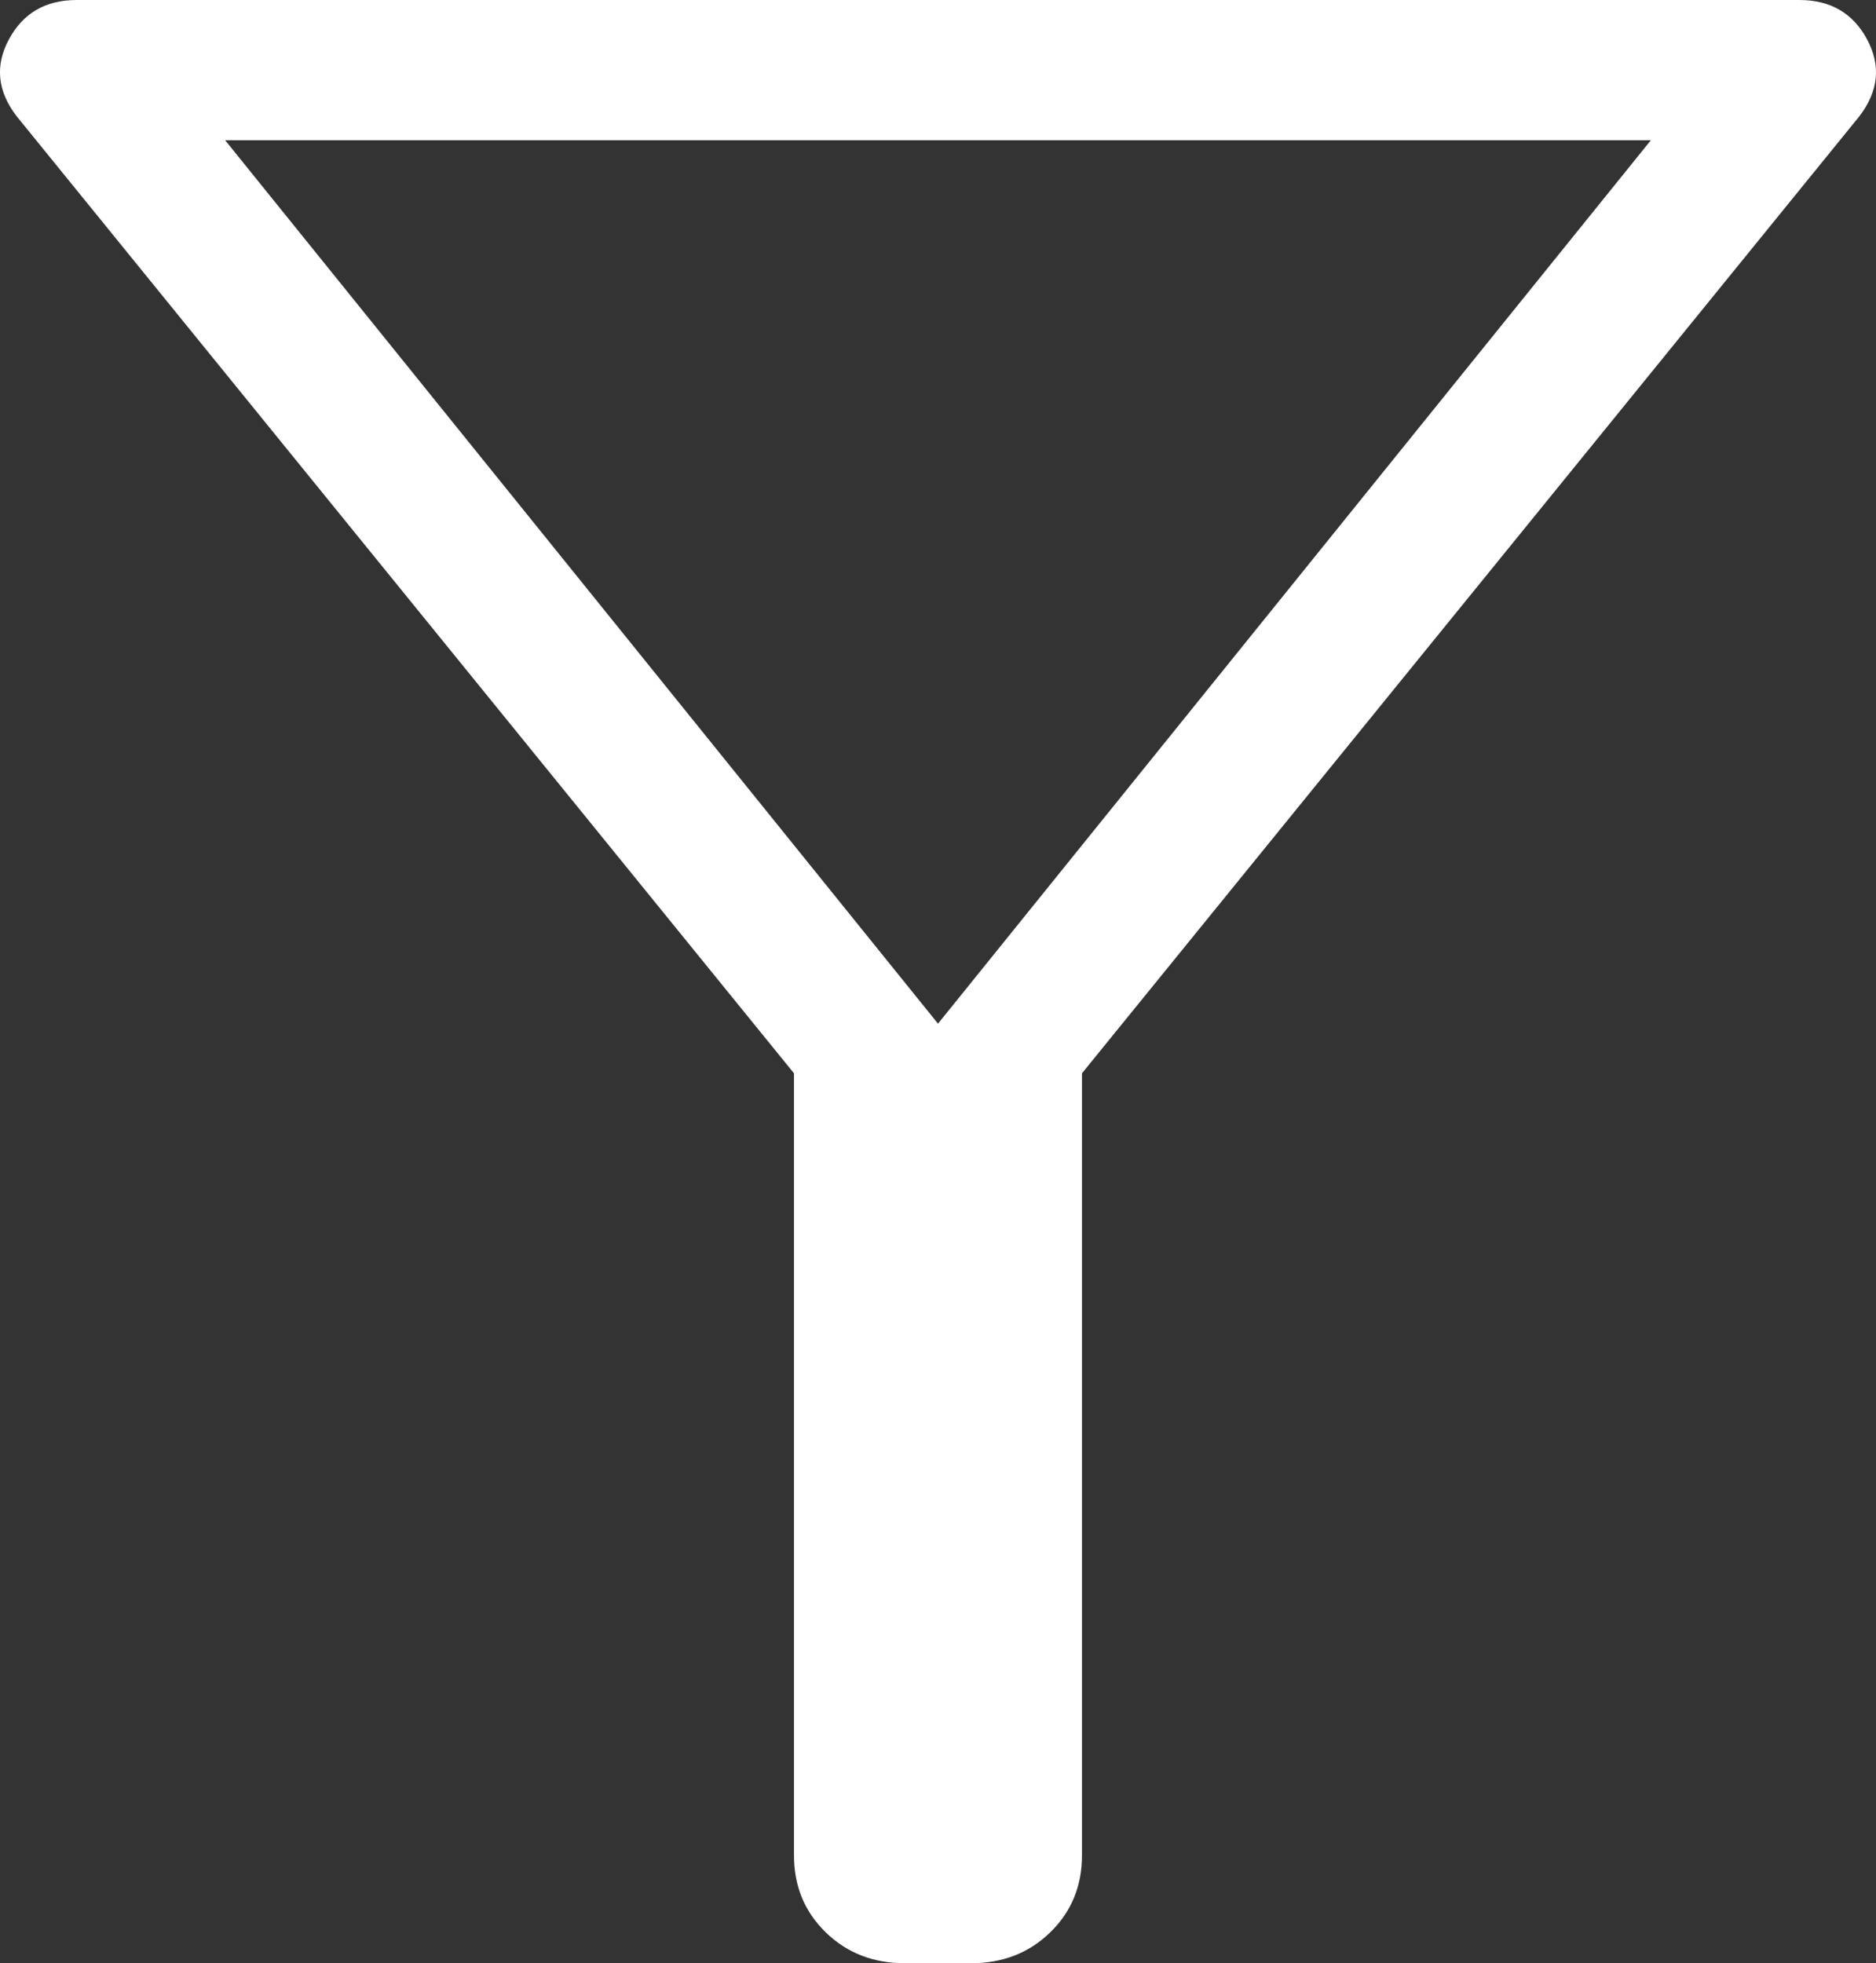 <svg xmlns="http://www.w3.org/2000/svg" width="43" height="45" viewBox="0 0 43 45"><rect x="0" y="0" width="43" height="45" fill="#333333" stroke="none"/><path fill="#fff" d="M20.738 45c-.724 0-1.328-.236-1.812-.708-.485-.472-.727-1.06-.727-1.765V24.602L.386 2.67C-.06 2.093-.12 1.504.205.902.528.301 1.045 0 1.757 0h39.486c.711 0 1.229.3 1.552.902.324.602.264 1.191-.18 1.768L24.8 24.602v17.925c0 .705-.242 1.293-.727 1.765-.484.472-1.088.708-1.812.708h-1.524zm.762-21.536l16.34-20.25H5.16l16.34 20.25z"/></svg>